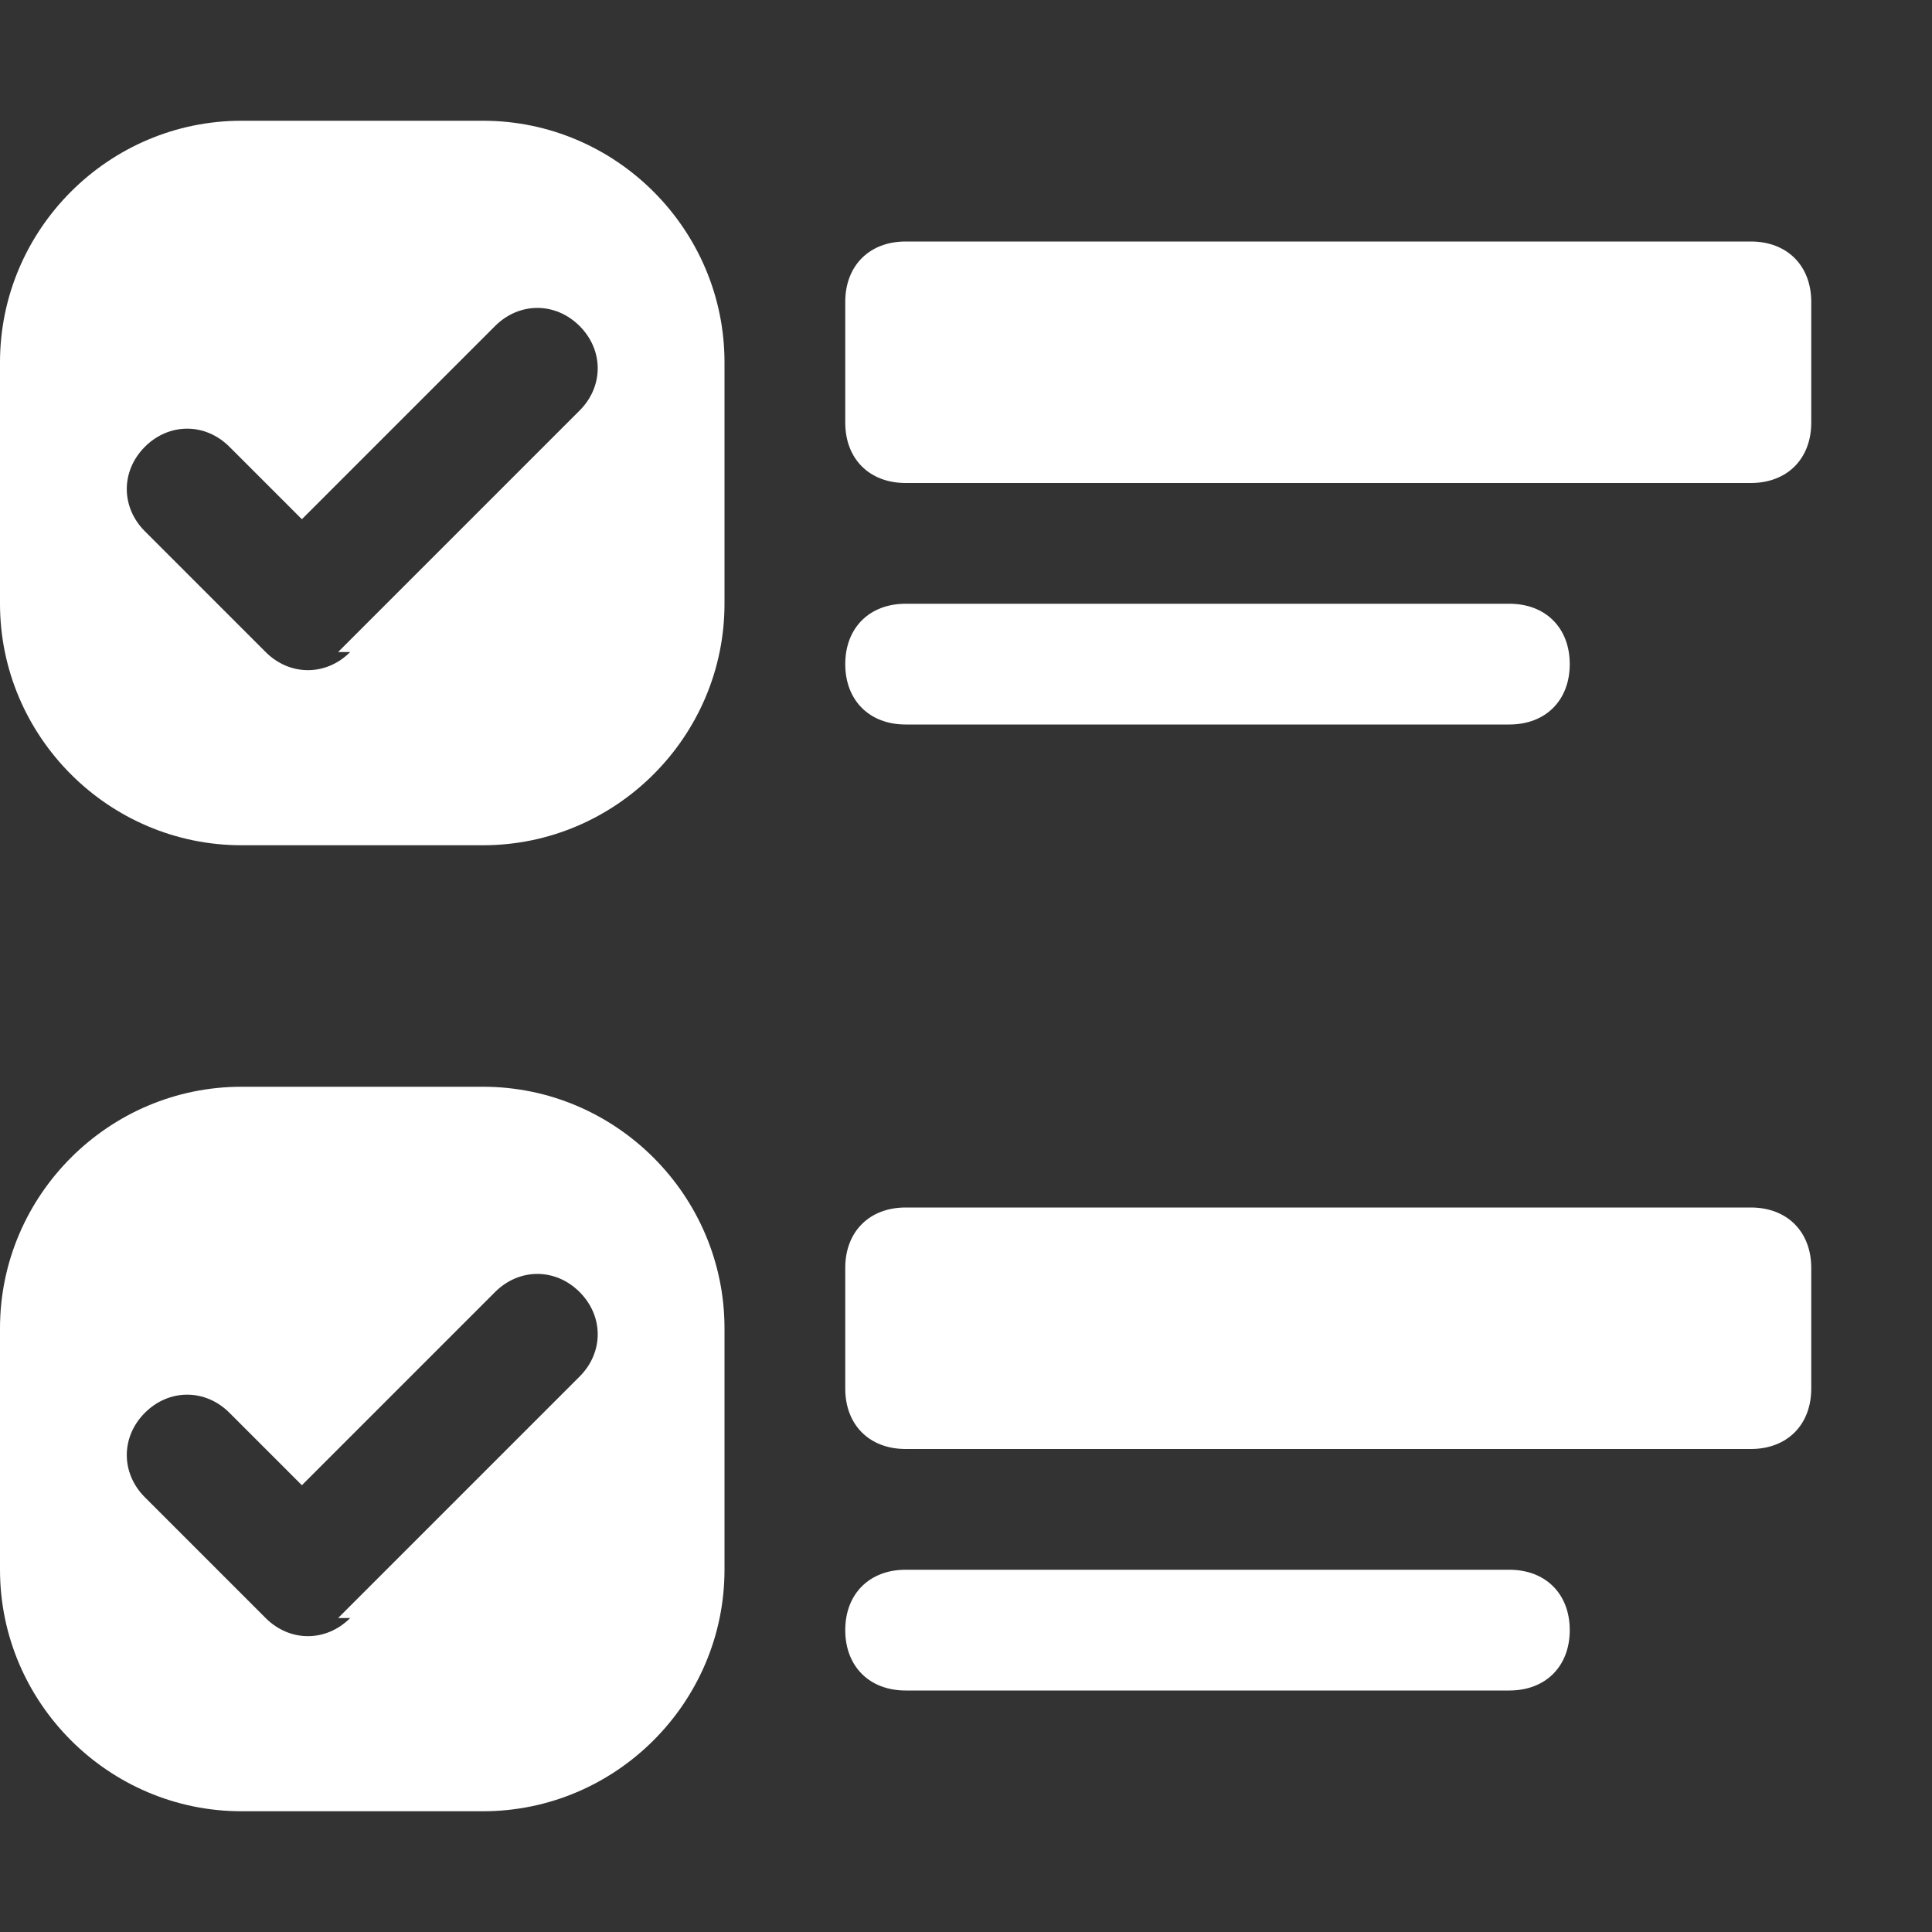 <?xml version="1.0" encoding="UTF-8"?>
<svg id="Layer_1" xmlns="http://www.w3.org/2000/svg" version="1.1" viewBox="0 0 16 16">
  <rect x="0" y="0" width="16" height="16" fill="#333333" stroke="none"/>
  <!-- Generator: Adobe Illustrator 29.3.0, SVG Export Plug-In . SVG Version: 2.1.0 Build 146)  -->
  <defs>
    <style>
      .st0 {
        fill: #fff;
      }
    </style>
  </defs>
  <path class="st0" d="M7,2.5c0-.3.2-.5.5-.5h7c.3,0,.5.2.5.5v1c0,.3-.2.5-.5.5h-7c-.3,0-.5-.2-.5-.5v-1ZM2,1C.9,1,0,1.9,0,3v2c0,1.1.9,2,2,2h2c1.1,0,2-.9,2-2v-2c0-1.1-.9-2-2-2h-2ZM2,9c-1.1,0-2,.9-2,2v2c0,1.1.9,2,2,2h2c1.1,0,2-.9,2-2v-2c0-1.1-.9-2-2-2h-2ZM2.9,5.4c-.2.2-.5.2-.7,0,0,0,0,0,0,0l-1-1c-.2-.2-.2-.5,0-.7.2-.2.5-.2.7,0l.6.6,1.6-1.6c.2-.2.5-.2.7,0,.2.2.2.5,0,.7l-2,2ZM2.9,13.4c-.2.2-.5.2-.7,0,0,0,0,0,0,0l-1-1c-.2-.2-.2-.5,0-.7.2-.2.5-.2.7,0h0l.6.6,1.6-1.6c.2-.2.5-.2.7,0s.2.5,0,.7l-2,2ZM7,10.5c0-.3.2-.5.5-.5h7c.3,0,.5.2.5.5v1c0,.3-.2.5-.5.5h-7c-.3,0-.5-.2-.5-.5v-1ZM7,5.5c0-.3.2-.5.5-.5h5c.3,0,.5.2.5.5s-.2.5-.5.5h-5c-.3,0-.5-.2-.5-.5M7,13.5c0-.3.2-.5.5-.5h5c.3,0,.5.2.5.5s-.2.5-.5.5h-5c-.3,0-.5-.2-.5-.5"/>
</svg>